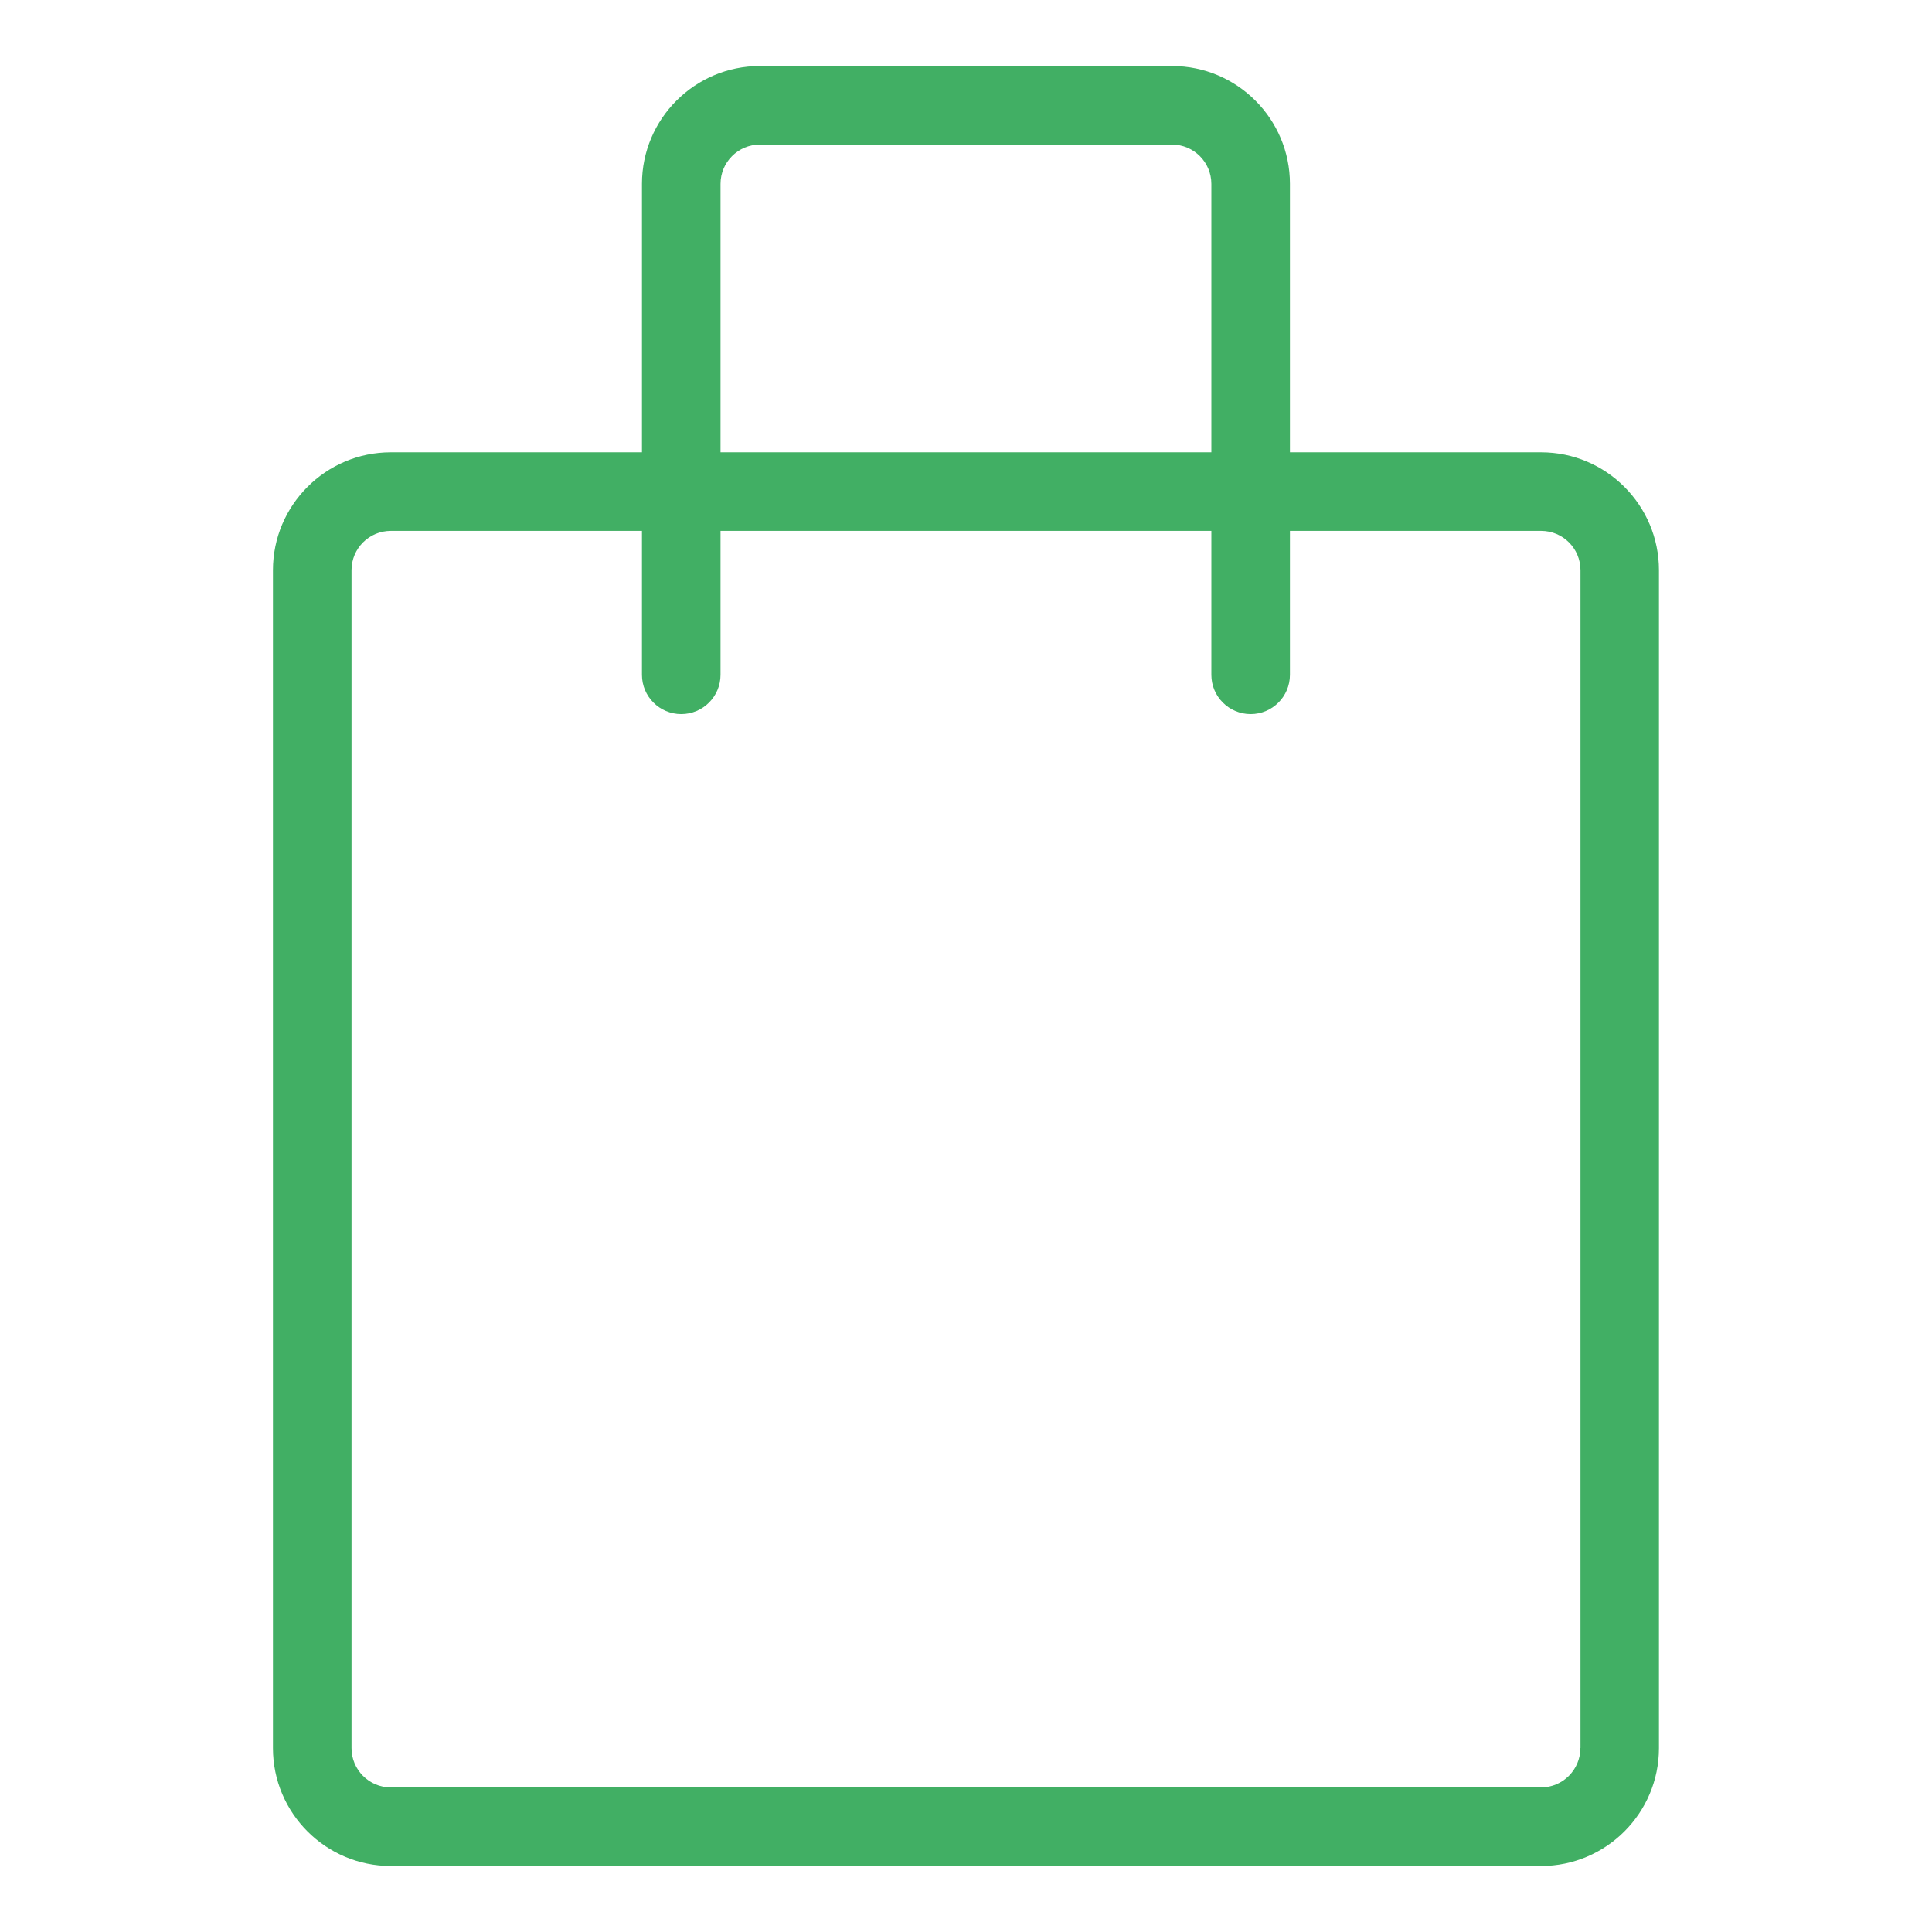 <?xml version="1.0" encoding="UTF-8"?>
<svg id="Layer_1" data-name="Layer 1" xmlns="http://www.w3.org/2000/svg" version="1.1" viewBox="0 0 18 18">
  <defs>
    <style>
      .cls-1 {
        fill: #41af64;
        stroke-width: 0px;
      }
    </style>
  </defs>
  <path class="cls-1" d="M14.359,4.214h-2.341V1.713c0-.605-.492-1.098-1.098-1.098h-3.841c-.605,0-1.098.492-1.098,1.098v2.501h-2.34c-.605,0-1.098.492-1.098,1.098v10.975c0,.605.492,1.098,1.098,1.098h10.717c.605,0,1.098-.492,1.098-1.098V5.312c0-.605-.492-1.098-1.098-1.098ZM6.713,1.713c0-.202.164-.366.366-.366h3.841c.202,0,.366.164.366.366v2.501h-4.573V1.713ZM14.724,16.287c0,.201-.164.366-.366.366H3.641c-.202,0-.366-.164-.366-.366V5.312c0-.202.164-.366.366-.366h2.34v1.341c0,.202.164.366.366.366s.366-.164.366-.366v-1.341h4.573v1.341c0,.202.164.366.366.366s.366-.164.366-.366v-1.341h2.341c.202,0,.366.164.366.366v10.975Z"/>
</svg>